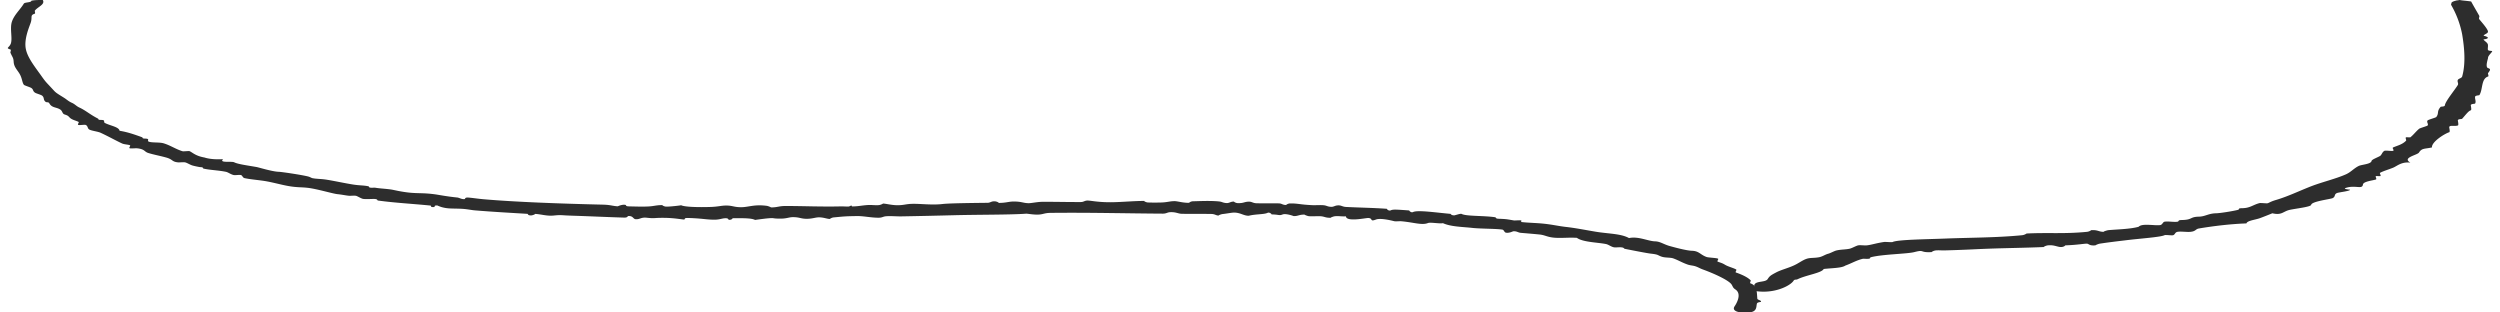 <svg xmlns="http://www.w3.org/2000/svg" width="240" height="30" fill="none"><path fill="#2D2D2D" fill-rule="evenodd" d="M239.248 4.916c-.034-.061-.397.007-.414-.162-.017-.162.035-.331 0-.486-.052-.21-.397-.365-.414-.487 0 0 .414-.033.414-.162 0-.08-.397-.216-.414-.162.052-.21.5-.223.414-.486-.103-.317-.742-1.006-.828-1.134-.069-.102.052-.223 0-.324-.293-.52-.518-.892-.777-1.371a13.817 13.817 0 0 0-.603-.074 4.71 4.71 0 0 1-.501-.068c-.19.034-.414.081-.103 0-.328.081-.691.155-.691.317 0 .048-.017.088-.034.135a9.07 9.07 0 0 1 1.07 2.843c.207 1.243.362 2.775 0 4.052-.052.162-.345.189-.414.324-.087.155.086.33 0 .486-.294.486-1.191 1.553-1.243 1.945-.017.162-.362.108-.414.162-.397.459-.121.587-.414.972-.052.06-.742.243-.828.324-.138.142.103.338 0 .486-.052.061-.742.244-.828.325-.311.263-.501.54-.829.81-.017.02-.362-.014-.414 0-.103.034.052.27 0 .324-.362.378-.845.473-1.242.648-.138.061.138.27 0 .324-.121.048-.725-.054-.828 0-.225.115-.259.378-.414.486-.208.136-.811.345-.829.487-.051.317-.966.344-1.242.486-.483.243-.742.594-1.242.81-.967.426-2.243.723-3.313 1.135-1.191.465-2.174.952-3.313 1.296-.414.122-.5.169-.828.324-.104.054-.673-.04-.829 0-.638.169-.88.473-1.656.486-.483.007-.19.102-.414.162-.535.135-1.726.318-2.071.325-.759.013-1.052.31-1.656.324-.915.02-.587.304-1.657.324-.431.006-.224.135-.414.162-.345.054-.897-.061-1.242 0-.155.027-.207.297-.414.324-.57.074-1.726-.196-2.071.162-.811.23-2.122.25-2.898.324-.104.007-.604.162-.415.162-.534.007-.552-.196-1.242-.162.017 0-.172.142-.414.162-2.191.216-3.744.054-5.798.162.018 0-.172.135-.414.162-2.502.243-4.935.223-7.454.324-1.691.068-4.486.095-4.969.325-.086.047-.69-.02-.828 0-.742.108-1.243.283-1.657.324-.241.027-.604-.04-.828 0-.19.033-.604.276-.828.324-.414.088-.777.06-1.242.162-.225.047-.587.263-.829.324-.258.067-.535.263-.828.324-.483.101-.88.034-1.242.162-.397.135-.794.453-1.243.648-.569.257-1.19.405-1.656.649-.552.29-.638.357-.828.648-.207.317-1.018.169-1.243.486-.138.203.104.446 0 .648 1.864.318 3.417-.493 3.727-.972.121-.176.208-.06.415-.162.811-.392 2.294-.588 2.484-.973.742-.087 1.726-.08 2.071-.324.604-.216 1.035-.493 1.656-.648.069-.02.328 0 .414 0 .483-.007.19-.101.414-.162 1.122-.284 3.469-.31 4.142-.486 1.035-.27.465.067 1.656 0 0 0 .155-.135.414-.162.242-.027.569.007.828 0 2.209-.06 2.847-.115 4.141-.162 1.829-.068 3.52-.081 5.384-.162-.035 0 .19-.142.414-.162.587-.061.897.162 1.242.162.294 0 .432-.162.414-.162 1.122-.034 1.829-.17 2.071-.162.207.006.207.216.828.162-.034 0 .242-.135.414-.162.829-.129 1.864-.25 2.485-.324 1.432-.176 3.33-.298 3.727-.487.103-.054.673.04.828 0 .19-.06.173-.277.414-.324.311-.06.898.034 1.243 0 .552-.054.466-.263.828-.324 1.363-.23 3.019-.432 4.555-.486.052-.257.828-.345 1.242-.486.363-.129.88-.338 1.243-.486.914.216 1.018-.176 1.656-.325.604-.135 2.036-.283 2.071-.486.052-.337 1.863-.54 2.07-.648.294-.155.104-.358.414-.486.19-.075 1.312-.19 1.243-.324 0 .006-.725-.061-.414-.162.931-.311 1.587.175 1.656-.325.035-.297.897-.378 1.242-.486.121-.04-.069-.263 0-.324.018-.02.363.014.415 0 .138-.047-.104-.263 0-.324.31-.169.811-.31 1.242-.486.38-.155.794-.587 1.656-.486-.845-.486.673-.716.829-.973.276-.438.552-.33 1.242-.486-.052-.52 1.191-1.31 1.656-1.458.104-.034 0-.426 0-.486.035-.23.501-.055.829-.163.103-.033 0-.425 0-.486.017-.162.362-.101.414-.162.345-.378.586-.73.828-.81.103-.034 0-.425 0-.486.017-.149.397-.122.414-.162.121-.196-.034-.446 0-.649.017-.141.397-.128.414-.162.345-.547.155-1.566.828-1.782.104-.034-.034-.27 0-.324.207-.284.294-.392 0-.487-.293-.094 0-.898 0-.972-.017-.223.432-.574.397-.648Z" clip-rule="evenodd"/><path fill="#2D2D2D" fill-rule="evenodd" d="M4.108 0c.255.435-.493.655-.762 1.023-.03.049.075.263-.015.294-.478.153-.194.312-.389.882-.18.502-.643 1.586-.463 2.498.15.79.807 1.635 1.33 2.364.165.22.404.594.673.888.15.165.359.38.688.74.075.087.21.21.344.295.239.165.448.281.702.447.254.171.389.312.703.447.284.129.418.318.703.447.583.263 1.016.667 1.749 1.041.179.092-.06.14.358.147.449.012.15.19.344.294.524.27 1.346.373 1.405.747.823.135 1.466.374 2.123.606.195.068-.06.135.36.147.492.012.089.215.343.3.344.11 1.031.03 1.435.16.658.208 1.106.538 1.764.747.12.043.613-.043.718.006.314.165.598.459 1.405.6.404.129.957.202 1.794.16-.434.391.822.177 1.061.3.344.177 1.211.293 2.138.452.24.043 1.51.441 2.138.46.27.006 2.257.3 2.855.459.135.037.3.135.36.147.418.092.851.061 1.434.16.778.128 1.69.33 2.497.458.628.098.957.068 1.435.16.164.03-.03.14.344.147.09 0 .269-.013.359 0 .418.073.822.08 1.435.159.329.043.897.208 1.779.306.942.098 1.33.012 2.496.165.285.037 1.181.215 2.138.306.224.025.419.184.703.154.105-.013-.015-.172.374-.147.343.024.837.104 1.435.159 3.02.263 7.25.422 11.466.52.763.019.912.129 1.435.16.015 0 .404-.196.718-.141.15.024-.03.14.359.147.568.012 1.226.037 1.794.012.627-.024.777-.135 1.435-.135-.105 0 .164.147.344.147.373.012 1.465-.122 1.435-.134.314.165 1.614.208 2.855.165.703-.025.987-.129 1.435-.135.643-.006.748.153 1.435.16.748.006 1.271-.295 2.512-.13.12.02.463.154.359.148.643.012.762-.135 1.435-.135 1.75 0 3.408.086 5.382.037.104 0 .657.03.717.006.404-.196.12.012.36 0 .612-.018.806-.092 1.434-.135.344-.024.748.043 1.077.006.15-.018.433-.147.358-.147.27-.006.823.16 1.436.16.642-.007.777-.123 1.435-.135.807-.012 1.868.135 2.87.018.628-.073 2.691-.098 4.306-.116.298 0 .358-.166.717-.141.21.012.419.147.359.153.748-.006.957-.135 1.435-.135.763-.006.927.153 1.435.16.314 0 .837-.135 1.435-.135 1.256 0 2.377.03 3.588.024.299 0 .359-.165.718-.14.329.018.987.165 2.153.159 1.031-.006 2.197-.129 3.229-.123-.09 0 .164.147.359.147.343.012.732.012 1.076.006.747-.006.942-.128 1.435-.134.314-.007.792.171 1.435.159-.045 0 .135-.141.359-.147.508-.006 1.63-.074 2.512.018.299.03.343.135.717.153.269.013.374-.153.718-.14-.045 0 .134.14.359.146.583.019.612-.14 1.076-.14.284 0 .359.14.717.153.628.018 1.495-.006 2.153.012.299.012.344.16.703.153-.045 0 .149-.14.359-.147.762-.012.926.11 2.152.165.344.013.748-.024 1.077.007.299.03.344.134.717.153.269.012.374-.147.718-.141.269 0 .374.134.717.153 1.301.067 2.602.08 3.932.178-.06-.007.15.244.359.146.224-.11.598-.073 1.794.013-.075-.006.149.245.344.153.448-.22 2.287.061 3.588.171.044.006.06.141.359.147.089 0 .612-.196.717-.14.449.238 2.078.152 3.214.318.12.018 0 .14.359.147.777.024.912.073 1.435.159.12.018.643-.037.718.006.03.012-.03.141 0 .147.658.08 1.465.086 2.153.16.911.097 1.42.232 2.137.312.927.104 1.824.287 2.856.459 1.211.202 2.421.177 3.199.612.882-.196 1.824.294 2.496.313.509.012.838.294 1.421.453.179.049 1.554.44 2.137.453.673.018.808.398 1.406.6.194.061.912.08 1.076.153.105.05-.134.251-.015.294.344.123.449.141.703.3.314.184.807.3 1.061.447.09.055-.134.251-.015.294.434.147 1.092.417 1.405.747.045.055-.119.258-.014.294.657.227.598.833.657 1.476.015.11.434.165.344.294-.015.025-.314.03-.374.147-.119.282.12.937-1.106.876-.747.043-1.33-.178-1.046-.594.164-.24.732-1.176.074-1.617-.224-.147-.224-.233-.343-.44-.24-.436-1.764-1.11-2.811-1.489-.269-.098-.404-.202-.703-.3-.209-.067-.493-.08-.702-.153-.568-.196-.882-.41-1.405-.6-.284-.098-.748-.05-1.077-.153-.463-.147-.284-.215-1.061-.3-.389-.043-1.719-.307-2.497-.46-.134-.024-.045-.116-.359-.147-.209-.024-.523.03-.717-.006-.239-.049-.509-.25-.703-.3-.762-.171-2.242-.171-2.84-.606-.837-.05-1.45.043-2.153-.012-.718-.062-.867-.245-1.42-.307-.613-.06-1.136-.104-1.794-.159-.284-.024-.359-.159-.703-.153-.104 0-.359.184-.717.14-.18-.017-.21-.268-.344-.293-.494-.098-2.063-.08-2.87-.165-.972-.11-2.093-.11-2.856-.46-.299.074-1.196-.104-1.435-.012-.568.227-1.316-.049-2.497-.165-.224-.025-.493.018-.717-.006-.06-.006-1.286-.356-1.794-.16-.598.233-.254-.128-.718-.153-.239-.012-2.108.41-2.152-.159-.344.03-.748-.049-1.077-.006-.119.012-.478.147-.359.147-.598.006-.598-.14-1.076-.153-.314-.012-.777.03-1.076-.006-.12-.019-.464-.153-.359-.147-.568-.012-.643.159-1.077.14.015 0-.747-.281-1.061-.152-.344.134-.314 0-1.076-.007.089 0-.165-.239-.359-.153-.329.166-1.136.11-1.809.282-.508 0-.777-.3-1.42-.306-.18 0-.733.104-1.077.14-.149.013-.478.141-.373.148-.284 0-.359-.147-.718-.154-.942-.018-1.943.007-2.87-.018-.329-.012-.538-.178-1.077-.153-.299.012-.358.14-.717.14-3.349-.017-6.997-.116-10.764-.073-.807.007-.717.252-1.809.135-.807-.092-.18-.055-1.435-.012-1.63.061-3.977.049-6.1.104-1.659.043-3.288.08-5.022.11-.449.006-.987-.049-1.436-.012-.299.024-.358.14-.717.14-.778 0-1.45-.177-2.153-.158-1.031.018-1.046.024-2.153.128-.209.018-.373.147-.373.147-.225.012-.613-.16-1.062-.153-.299 0-.598.129-1.091.14-.643.013-.748-.17-1.435-.158-.314.006-.568.134-1.077.14-1.091.007-.448-.104-1.435-.012-.18.019-1.091.135-1.076.141-.33-.171-.987-.177-2.153-.165-.015 0-.06.171-.359.147-.09-.006 0-.16-.358-.147-.33.012-.554.147-1.077.14-.762-.006-1.151-.128-2.511-.165-.419-.012-.225.135-.36.147-.119.012-.866-.14-1.793-.159-1.226-.018-.912.086-1.794-.012-.568-.061-.643.177-1.076.14-.24-.024-.225-.336-.703-.3-.075.007-.03.154-.374.148-1.674-.05-3.289-.129-5.008-.184-1.181-.037-.972-.092-1.794-.012-.673.06-1.181-.135-1.794-.16.12.006-.194.147-.359.147-.358 0-.254-.147-.358-.153-1.645-.098-3.304-.19-5.008-.33-.404-.031-.763-.135-1.436-.16-.822-.03-1.18.013-1.794-.159-.03-.006-.463-.165-.358-.147-.42-.049-.225.135-.36.147-.433.03-.194-.135-.358-.147-1.72-.171-3.394-.257-5.008-.478-.12-.018 0-.14-.359-.153-.299-.006-.807.037-1.076-.006-.195-.03-.553-.275-.703-.3-.21-.03-.493.019-.717-.006-.314-.037-.613-.104-1.077-.153-.433-.049-1.988-.514-2.84-.606-.598-.068-.987-.025-1.78-.16-.657-.11-1.375-.318-2.137-.459-.658-.122-1.495-.171-2.138-.312-.164-.03-.21-.27-.344-.294-.194-.037-.538.037-.717-.006-.27-.067-.509-.257-.703-.3-.688-.147-1.495-.166-2.138-.306-.18-.043.045-.141-.358-.147a7.564 7.564 0 0 1-.718-.154c-.224-.06-.508-.25-.703-.3-.164-.042-.523.013-.717-.006-.568-.06-.479-.275-1.062-.447-.538-.159-1.256-.288-1.779-.453-.388-.122-.314-.367-1.061-.447-.15-.018-.613.037-.718-.006-.12-.043.135-.251.015-.294-.18-.061-.553-.08-.717-.153-.524-.233-1.346-.698-2.108-1.047-.27-.117-.837-.178-1.062-.3-.194-.104-.12-.331-.343-.441-.105-.05-.599.043-.718-.006-.12-.05.12-.24.015-.294-.254-.123-.464-.153-.703-.3-.164-.098-.18-.19-.344-.294-.104-.068-.299-.11-.358-.147-.165-.117-.135-.306-.344-.441-.389-.251-.793-.141-1.047-.594-.09-.16-.239-.061-.359-.147-.254-.196-.09-.386-.328-.588-.12-.098-.598-.214-.703-.3-.224-.166-.12-.294-.344-.441-.104-.074-.658-.239-.703-.3-.149-.166-.179-.576-.328-.882-.21-.478-.628-.753-.658-1.329-.03-.44-.12-.416-.314-.882-.015-.049.09-.27.015-.294-.523-.177-.135-.14.03-.588.164-.496-.105-1.426.09-2.057.209-.674.792-1.17 1.15-1.758.09-.159.718-.092.733-.288C3.391-.006 3.75 0 4.108 0Z" clip-rule="evenodd"/></svg>